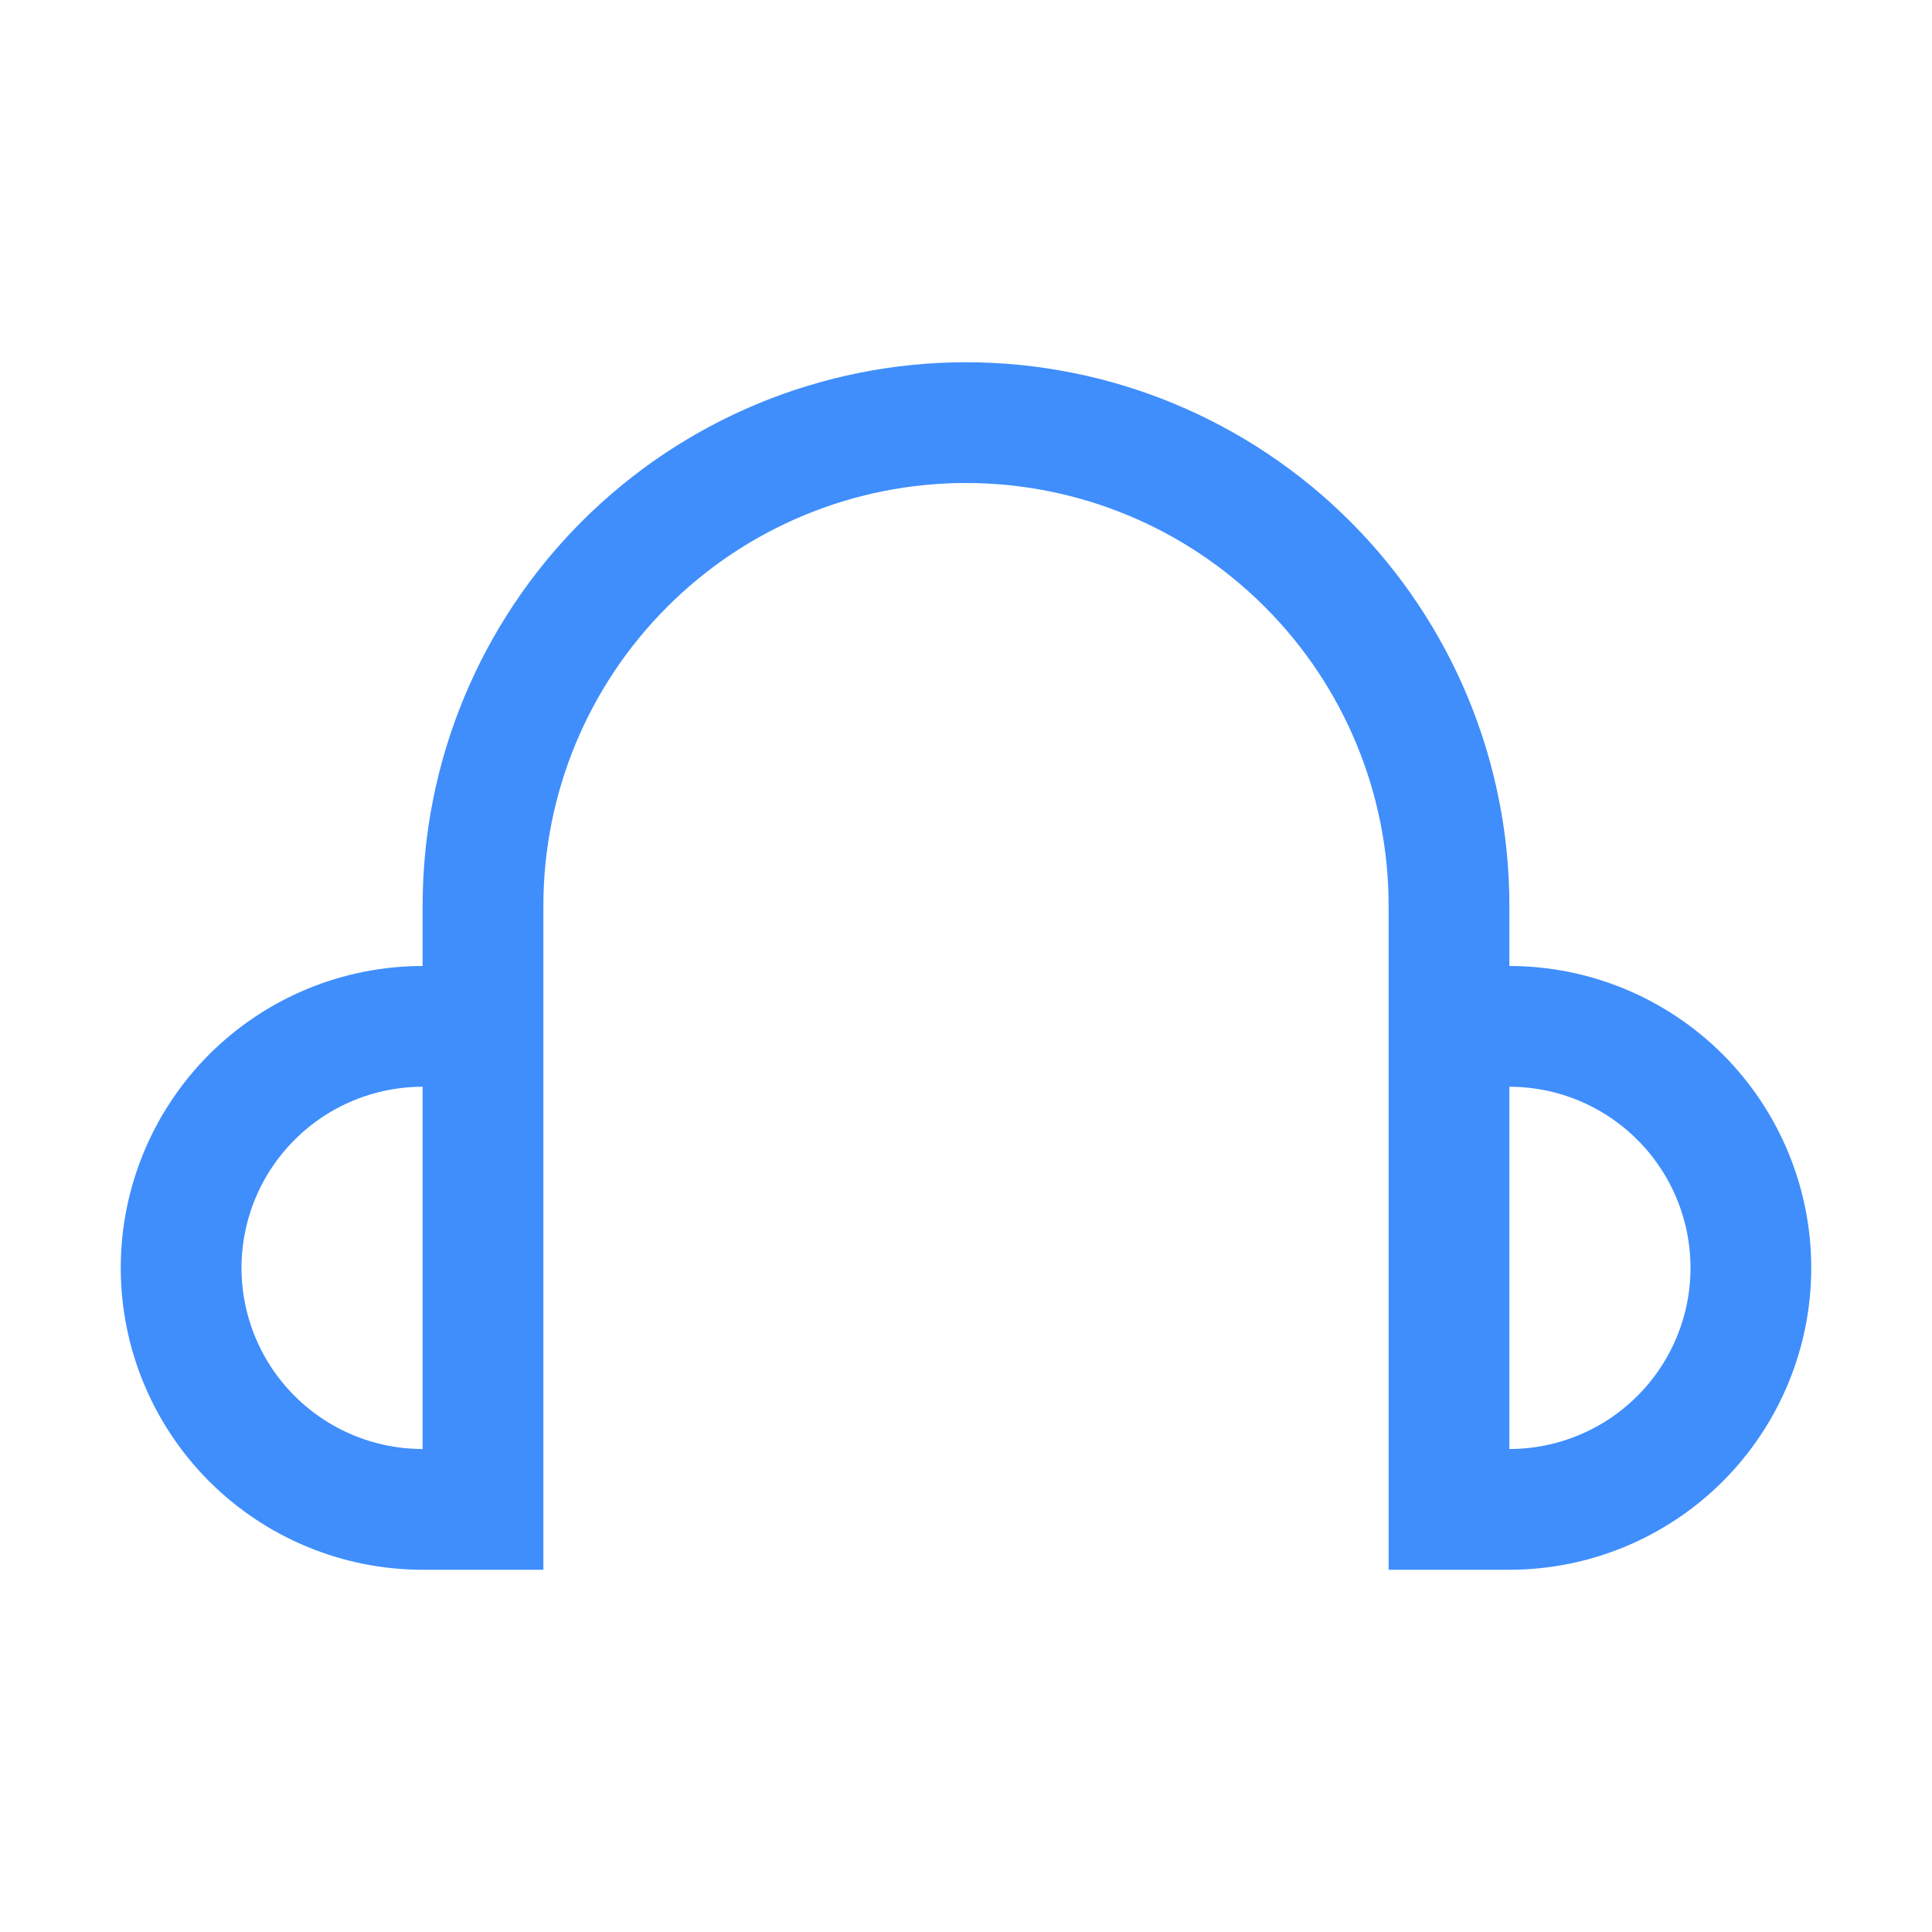 <svg width="24" height="24" viewBox="0 0 24 24" fill="none" xmlns="http://www.w3.org/2000/svg">
<path d="M12 5C13.658 5 15.247 5.659 16.419 6.831C17.591 8.003 18.25 9.592 18.25 11.25V12.5H18.75C19.612 12.5 20.438 12.843 21.048 13.452C21.657 14.062 22 14.888 22 15.75C22 16.612 21.657 17.438 21.048 18.048C20.438 18.657 19.612 19 18.75 19H17.75V11.25C17.75 9.725 17.144 8.263 16.065 7.185C14.987 6.106 13.525 5.5 12 5.5C10.475 5.5 9.013 6.106 7.935 7.185C6.856 8.263 6.25 9.725 6.25 11.25V19H5.25C4.388 19 3.562 18.657 2.952 18.048C2.343 17.438 2 16.612 2 15.75C2 14.888 2.343 14.062 2.952 13.452C3.562 12.843 4.388 12.5 5.25 12.5H5.75V11.25C5.75 9.592 6.409 8.003 7.581 6.831C8.753 5.659 10.342 5 12 5ZM5.25 13C4.521 13 3.821 13.29 3.306 13.806C2.79 14.321 2.5 15.021 2.5 15.75C2.5 16.479 2.79 17.179 3.306 17.694C3.821 18.21 4.521 18.5 5.25 18.5H5.75V13H5.25ZM18.25 18.5H18.75C19.479 18.5 20.179 18.21 20.694 17.694C21.21 17.179 21.5 16.479 21.5 15.75C21.5 15.021 21.21 14.321 20.694 13.806C20.179 13.29 19.479 13 18.75 13H18.25V18.5Z" stroke="#3F8EFC"/>
</svg>

